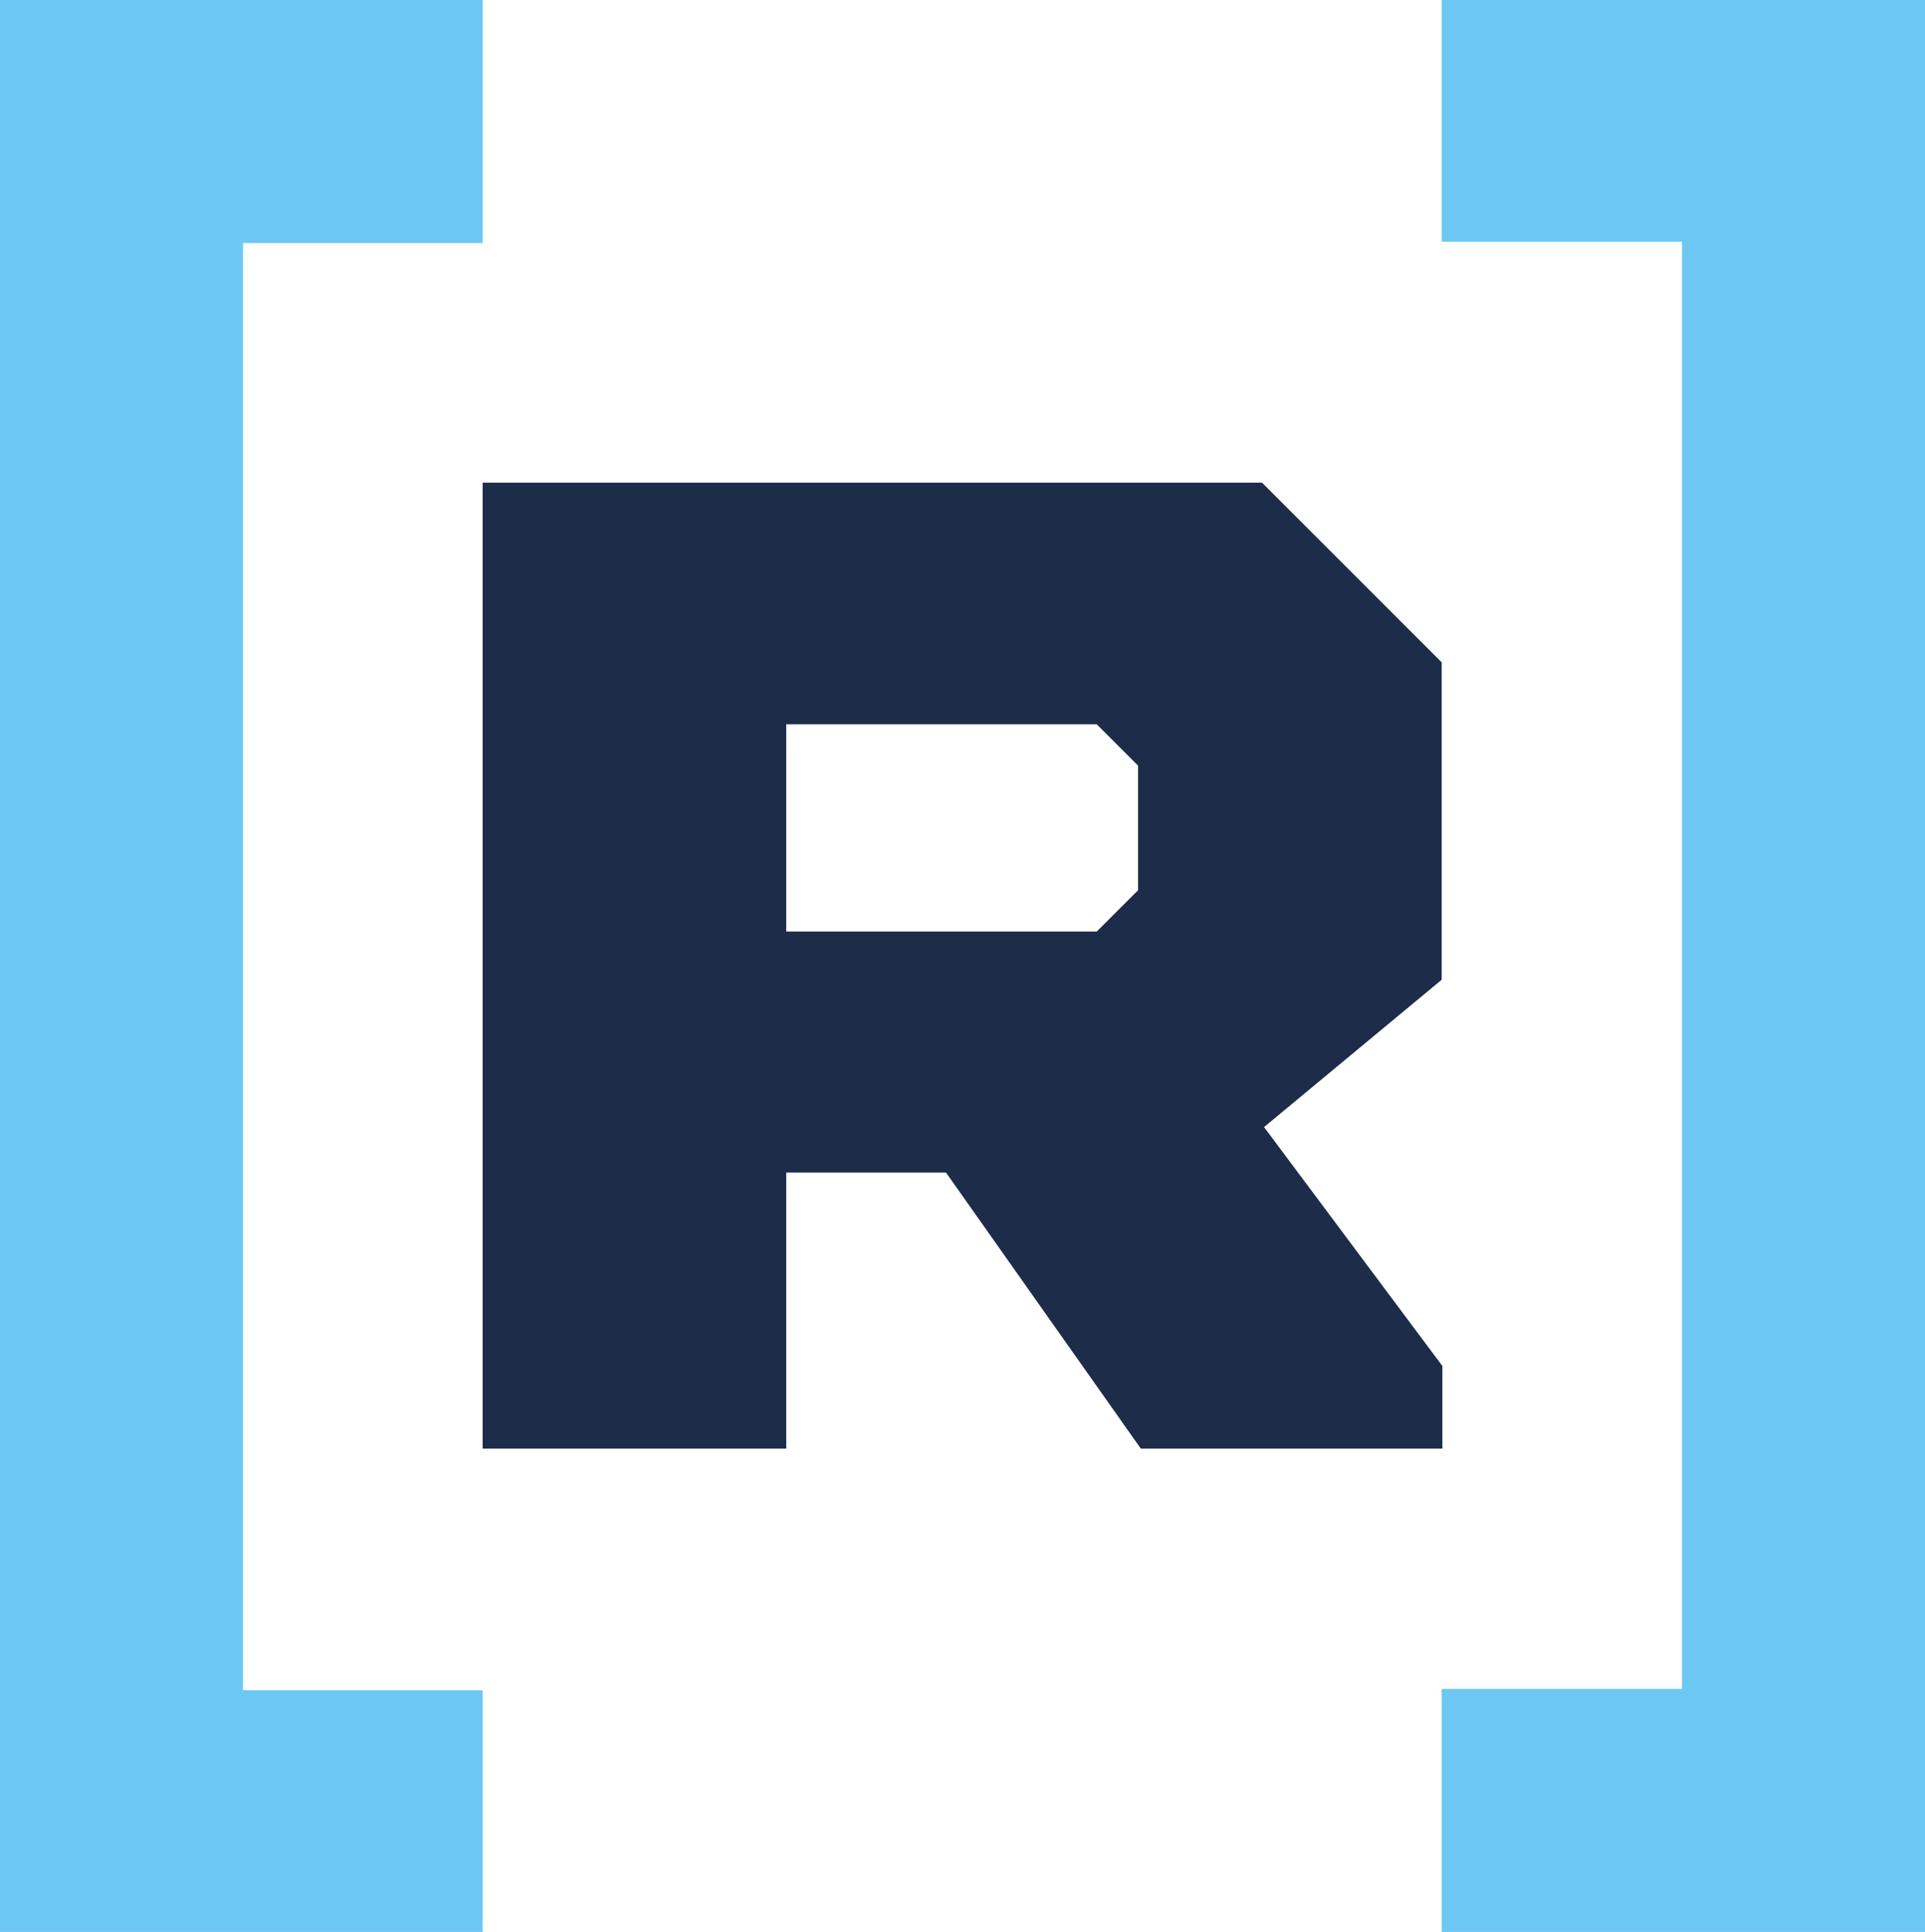 <?xml version="1.0" encoding="utf-8"?>
<!-- Generator: Adobe Illustrator 26.0.1, SVG Export Plug-In . SVG Version: 6.00 Build 0)  -->
<svg version="1.1" id="Слой_1" xmlns="http://www.w3.org/2000/svg" xmlns:xlink="http://www.w3.org/1999/xlink" x="0px" y="0px"
	 viewBox="0 0 279.6 280.6" style="enable-background:new 0 0 279.6 280.6;" xml:space="preserve">
<style type="text/css">
	.st0{fill:#1C2C49;}
	.st1{fill:#6CC7F2;}
</style>
<g>
	<path class="st0" d="M209.4,142.3V96.2l-26.1-26.1H70.1v140.3h44.1v-40.1h23.2l28.3,40.1h43.8v-12l-25.9-34.7L209.4,142.3z
		 M165.3,129.3l-6,6h-45.1v-30.1h45.1l6,6V129.3z"/>
	<polygon class="st1" points="0,0 0,35.3 0,235.9 0,280.6 35.3,280.6 70.1,280.6 70.1,245.5 35.3,245.5 35.3,35.3 70.1,35.3 70.1,0 
		35.3,0 	"/>
	<polygon class="st1" points="279.6,280.6 279.6,245.3 279.6,44.6 279.6,0 244.3,0 209.4,0 209.4,35.1 244.3,35.1 244.3,245.3 
		209.4,245.3 209.4,280.6 244.3,280.6 	"/>
</g>
</svg>
